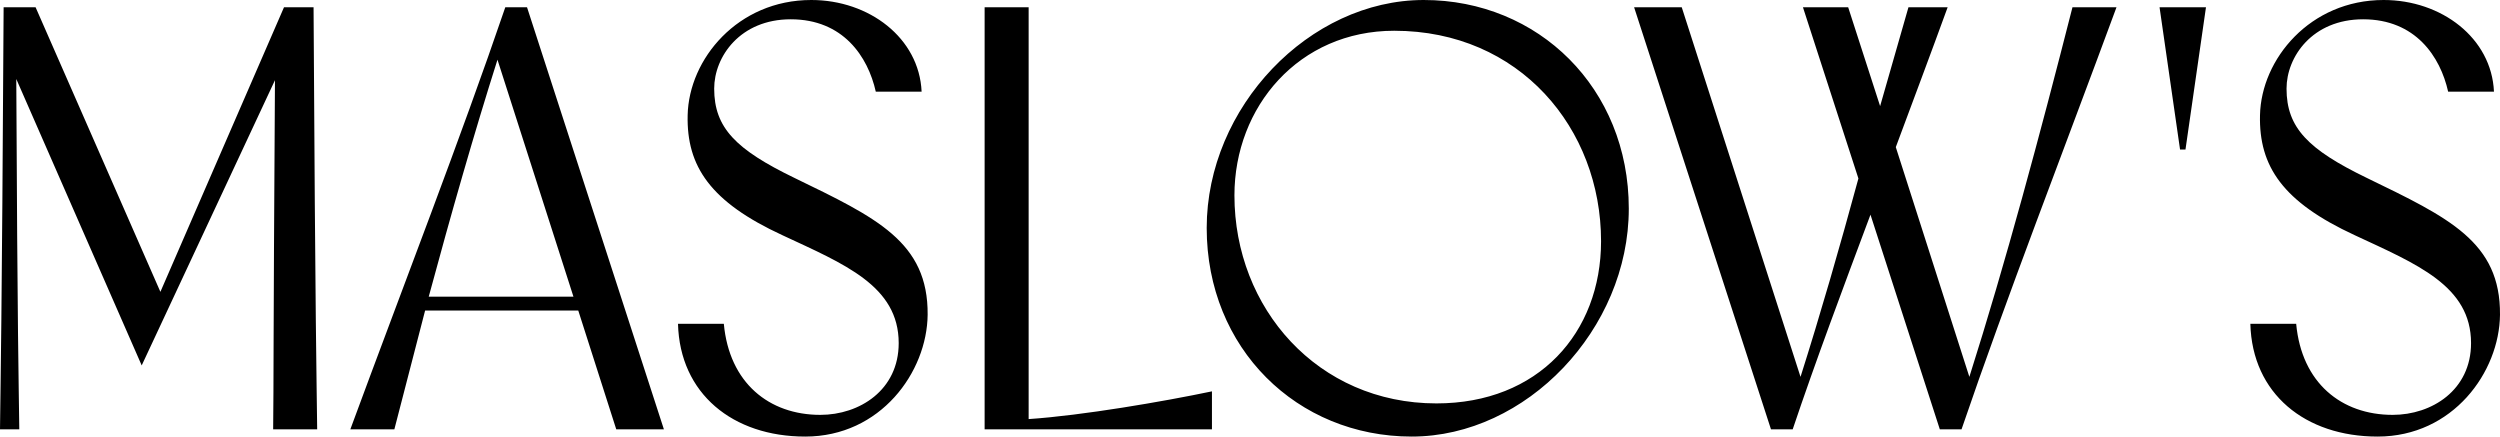 <?xml version="1.0" encoding="utf-8"?>
<!-- Generator: Adobe Illustrator 25.3.1, SVG Export Plug-In . SVG Version: 6.00 Build 0)  -->
<svg version="1.1" id="Layer_1" xmlns="http://www.w3.org/2000/svg" xmlns:xlink="http://www.w3.org/1999/xlink" x="0px" y="0px"
	 width="1050px" height="183.36px" viewBox="0 0 1050 183.36" style="enable-background:new 0 0 1050 183.36;"
	 xml:space="preserve">
<g>
	<g>
		<path d="M998.587,183.36c31.658,0,51.159-27.099,51.411-51.159
			c0.254-30.645-21.527-40.775-55.97-57.49
			c-24.566-11.903-33.684-21.02-33.684-37.482c0-13.424,10.89-29.125,32.164-29.125
			c22.034,0,32.417,15.701,35.71,30.391h19.247C1046.452,15.955,1025.432,0,1001.119,0
			c-30.897,0-51.413,24.819-51.919,48.372c-0.505,21.527,9.624,36.471,39.762,50.4
			c26.086,12.157,48.878,21.273,48.878,45.333c0,19.755-16.462,30.138-32.923,30.138
			c-21.527,0-38.241-13.422-40.521-38.243h-19.247
			C945.908,165.379,968.196,183.36,998.587,183.36 M917.9,62.809l8.61-59.77
			h-19.501l8.611,59.77H917.9z M870.439,3.039
			c-13.677,53.691-28.112,107.383-43.308,155.248L796.234,61.796
			c7.346-19.755,14.69-39.256,21.781-58.757h-16.462l-11.904,41.534l-13.422-41.534
			h-18.994L780.533,74.964c-7.852,28.873-15.957,56.985-24.314,83.323L706.328,3.039
			h-20.007l57.49,177.282h9.118c9.623-28.619,21.021-59.009,32.669-90.16
			l29.125,90.16h9.118c18.742-54.957,43.054-117.512,65.088-177.282H870.439z
			 M603.304,169.431c-49.891,0-84.843-40.015-84.843-87.375
			c0-37.228,27.099-69.14,67.114-69.14c52.678,0,86.869,41.028,86.869,88.388
			C672.444,139.799,646.106,169.431,603.304,169.431 M592.921,183.36
			c48.119,0,91.173-45.08,91.173-95.732S646.106,0,597.987,0
			c-48.119,0-91.173,45.08-91.173,95.732S544.802,183.36,592.921,183.36
			 M432.029,3.039h-18.488v177.282h95.478v-15.955
			c-20.514,4.305-54.45,10.131-76.99,11.65V3.039z M338.199,183.36
			c31.658,0,51.159-27.099,51.413-51.159c0.252-30.645-21.527-40.775-55.972-57.49
			c-24.566-11.903-33.682-21.02-33.682-37.482c0-13.424,10.89-29.125,32.163-29.125
			c22.034,0,32.418,15.701,35.71,30.391h19.248C386.066,15.955,365.045,0,340.731,0
			c-30.897,0-51.411,24.819-51.918,48.372c-0.507,21.527,9.624,36.471,39.762,50.4
			c26.084,12.157,48.878,21.273,48.878,45.333c0,19.755-16.462,30.138-32.923,30.138
			c-21.527,0-38.243-13.422-40.521-38.243h-19.248
			C285.52,165.379,307.808,183.36,338.199,183.36 M180.067,124.603
			c9.37-34.695,18.994-68.379,28.871-99.53l31.91,99.53H180.067z M278.837,180.321
			L221.347,3.039h-9.118c-18.74,54.957-43.054,117.512-65.088,177.282h18.488
			l12.918-49.891h64.327l15.955,49.891H278.837z M133.214,180.321
			c-0.252-22.288-0.759-41.028-1.52-177.282h-12.409L67.366,122.577L14.942,3.039
			H1.52C0.759,139.293,0.252,158.033,0,180.321h8.105
			C7.85,159.807,7.344,142.332,6.837,33.177l52.678,120.299l55.97-119.792
			c-0.759,119.031-0.507,124.856-0.759,146.637H133.214z"/>
	</g>
</g>
</svg>
